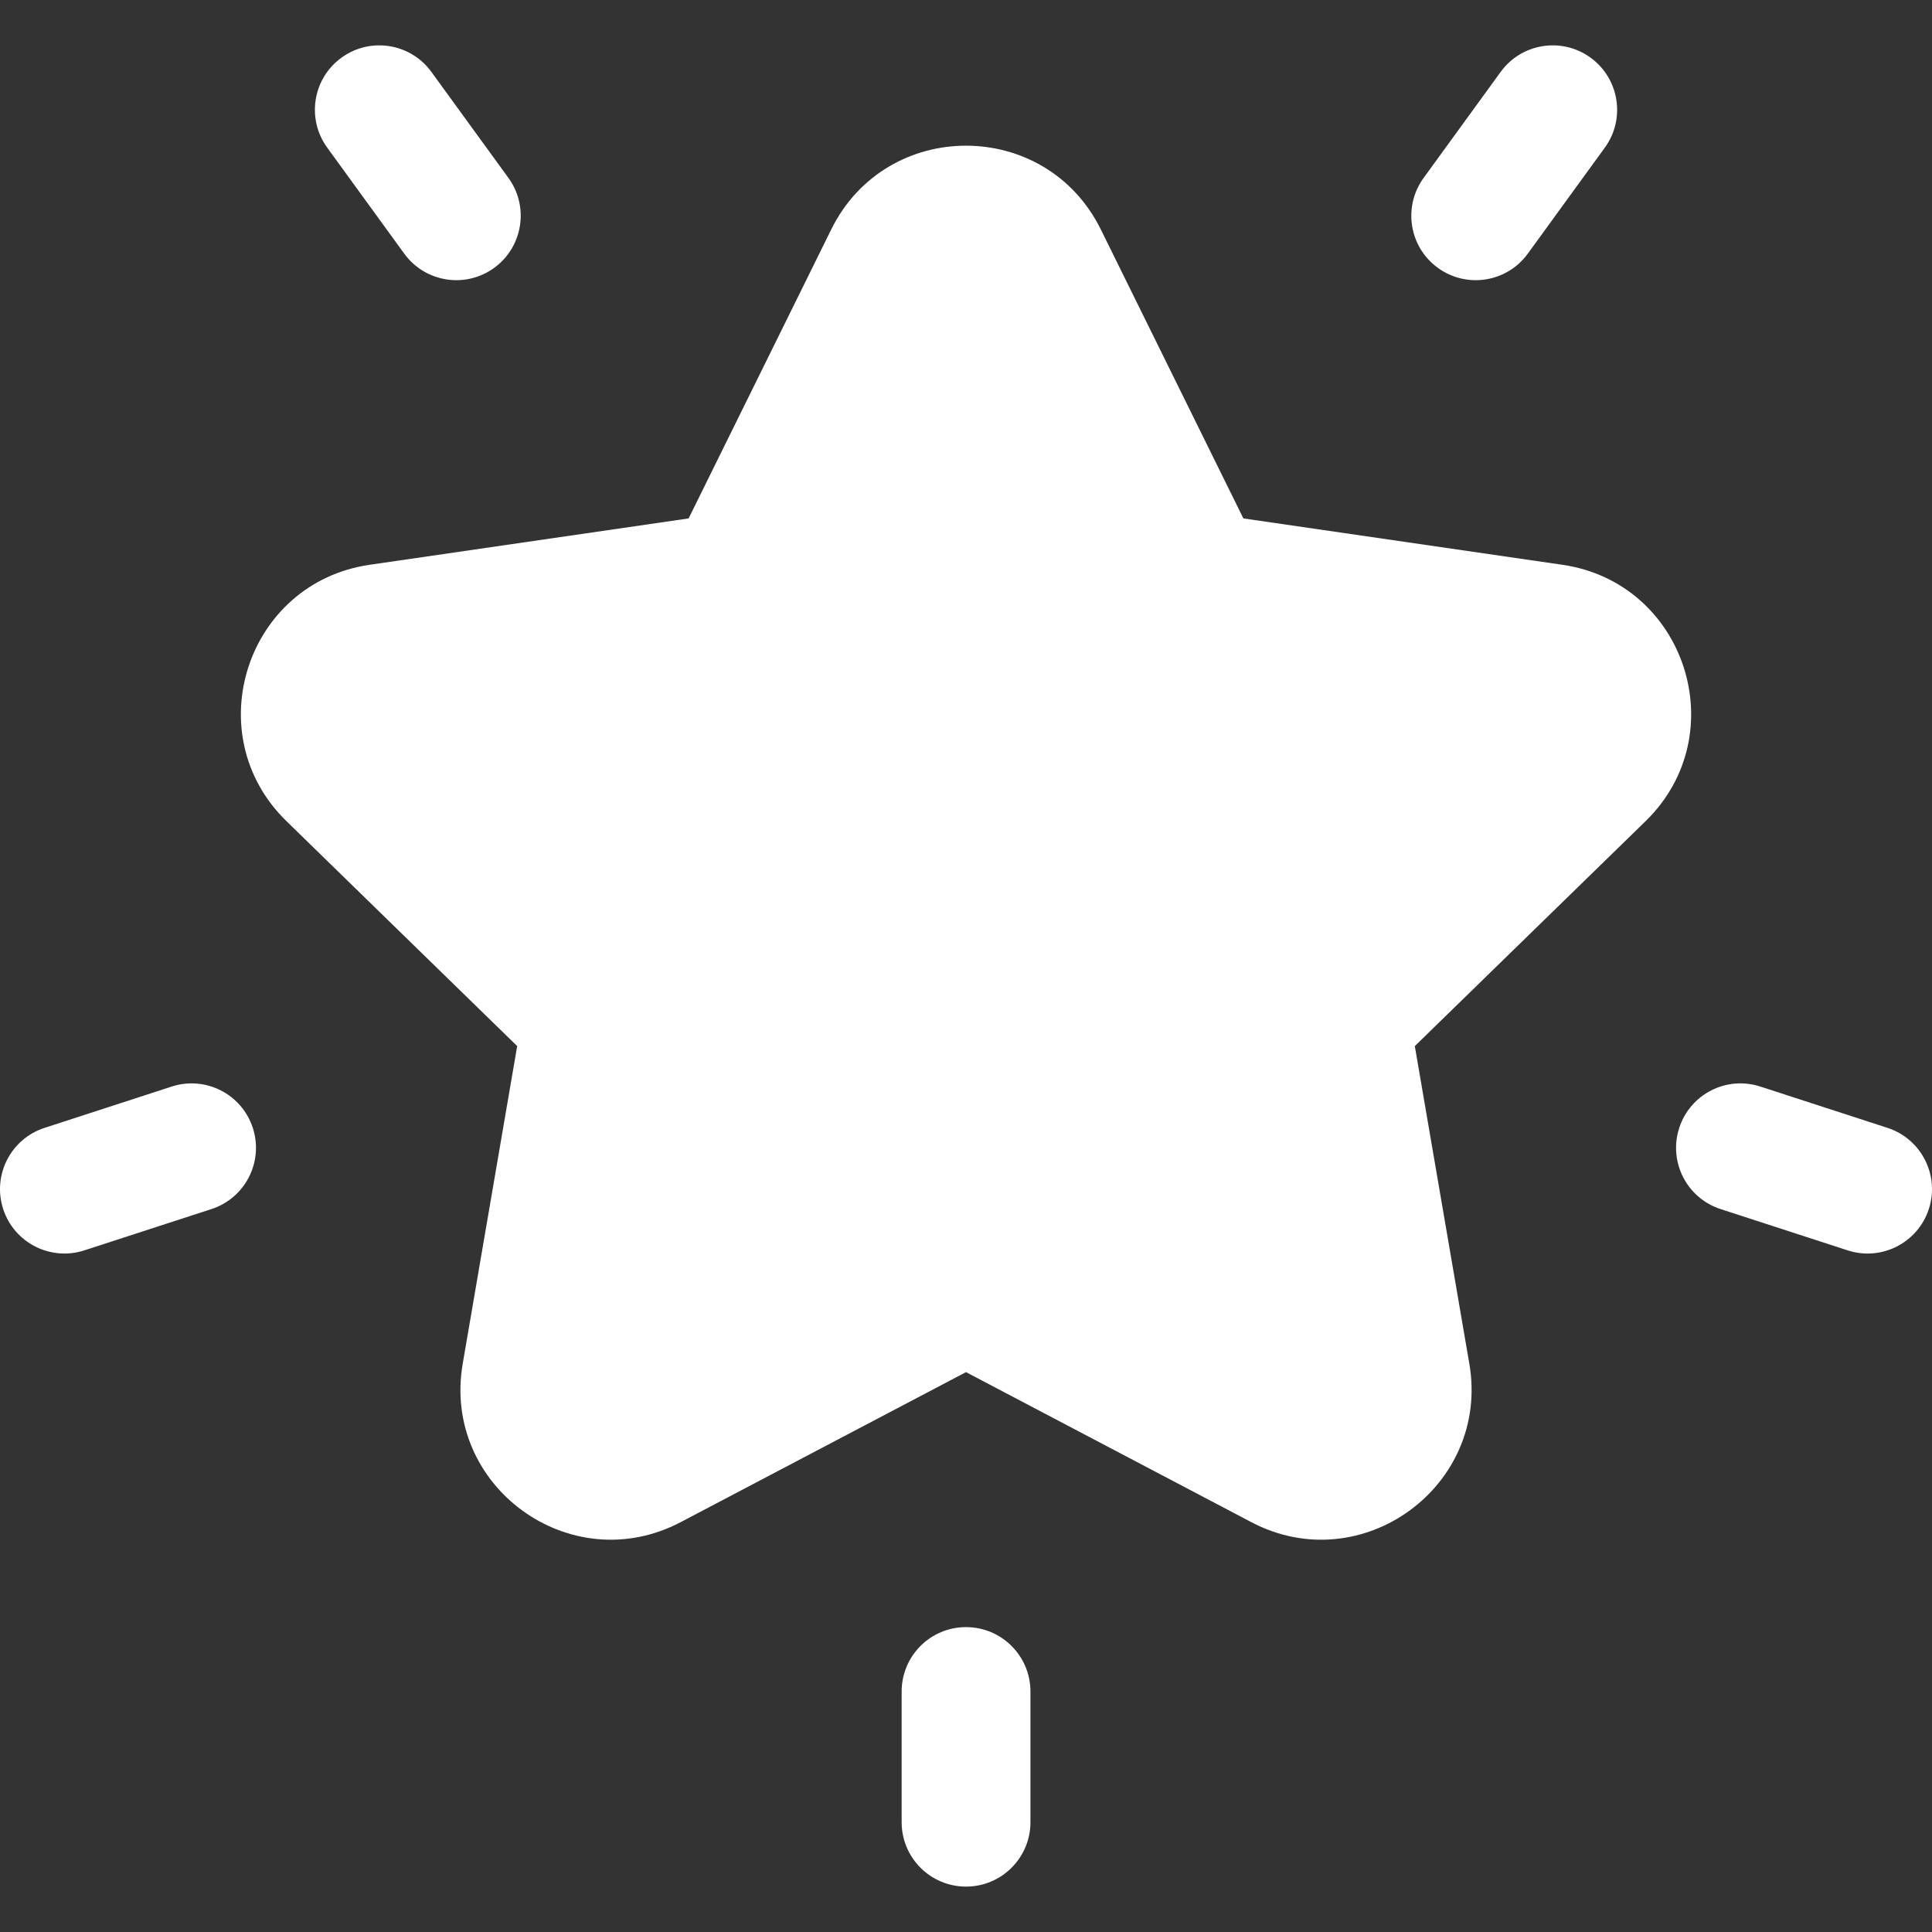 <?xml version="1.0" encoding="UTF-8"?> <svg xmlns="http://www.w3.org/2000/svg" width="42" height="42" viewBox="0 0 42 42" fill="none"><rect x="0" y="0" width="42" height="42" fill="#333333" stroke="none"/><g clip-path="url(#clip0_2214_5670)"><path d="M33.965 12.278L27.03 11.27L23.93 4.987C22.732 2.561 19.269 2.56 18.071 4.987L14.97 11.27L8.036 12.278C5.358 12.667 4.288 15.96 6.226 17.85L11.243 22.741L10.059 29.646C9.601 32.313 12.402 34.349 14.798 33.09L21 29.829L27.202 33.09C29.601 34.351 32.398 32.307 31.942 29.646L30.757 22.741L35.775 17.85C37.712 15.961 36.643 12.667 33.965 12.278Z" fill="white"></path><path d="M11.053 3.868L9.378 1.563C8.924 0.938 8.048 0.799 7.423 1.254C6.797 1.708 6.659 2.584 7.113 3.209L8.788 5.514C9.242 6.139 10.118 6.278 10.743 5.823C11.368 5.369 11.507 4.493 11.053 3.868Z" fill="white"></path><path d="M5.496 24.52C5.257 23.784 4.467 23.382 3.732 23.621L0.968 24.519C0.232 24.758 -0.17 25.548 0.069 26.283C0.308 27.02 1.1 27.42 1.833 27.182L4.597 26.284C5.332 26.045 5.735 25.255 5.496 24.52Z" fill="white"></path><path d="M34.578 1.254C33.953 0.799 33.077 0.938 32.623 1.563L30.948 3.868C30.494 4.493 30.632 5.369 31.258 5.823C31.884 6.278 32.759 6.139 33.213 5.514L34.888 3.209C35.342 2.584 35.203 1.708 34.578 1.254Z" fill="white"></path><path d="M41.033 24.519L38.269 23.621C37.533 23.381 36.743 23.784 36.505 24.52C36.266 25.255 36.668 26.045 37.403 26.284L40.167 27.182C40.901 27.421 41.692 27.019 41.931 26.283C42.17 25.548 41.768 24.758 41.033 24.519Z" fill="white"></path><path d="M21 35.372C20.227 35.372 19.601 35.999 19.601 36.772V39.613C19.601 40.386 20.227 41.013 21 41.013C21.774 41.013 22.401 40.386 22.401 39.613V36.772C22.401 35.999 21.774 35.372 21 35.372Z" fill="white"></path></g><defs><clipPath id="clip0_2214_5670"><rect width="42" height="42" fill="white"></rect></clipPath></defs></svg> 